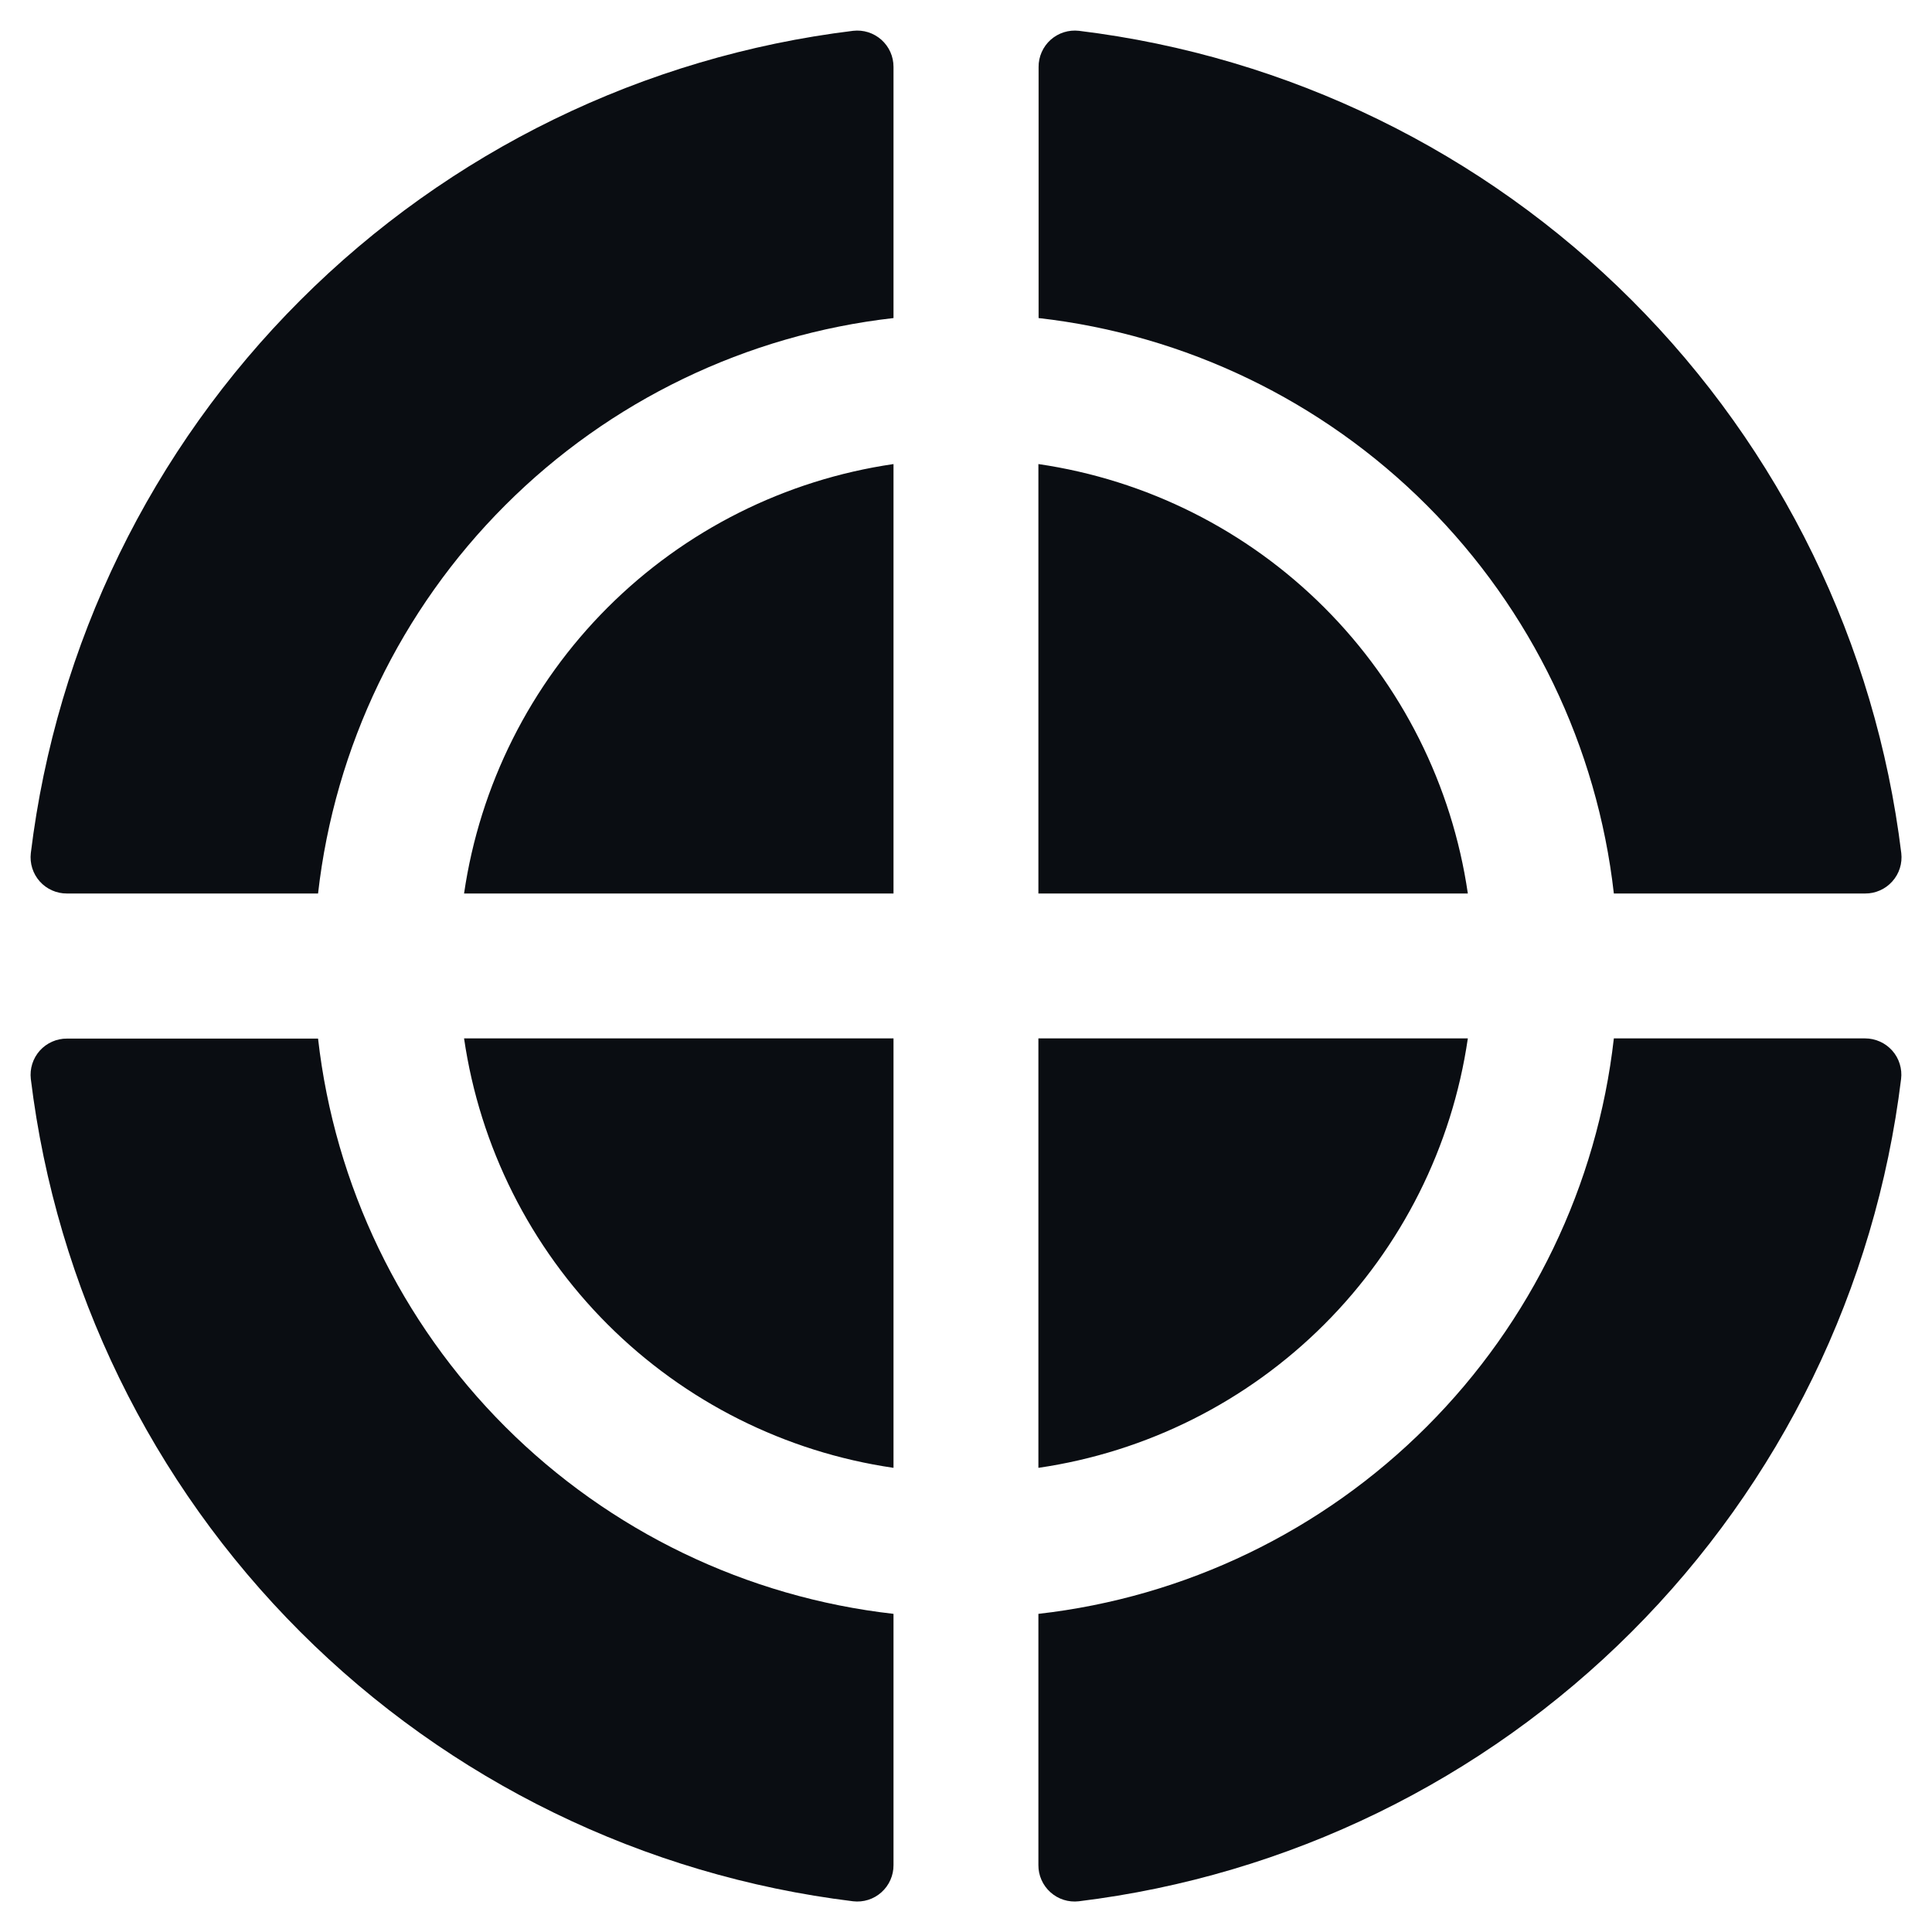       <svg width="40" height="40" viewBox="0 0 40 40" fill="none" id="svg1959027505_3043" xmlns="http://www.w3.org/2000/svg">
        <path d="M18.499 33.413V38.614C18.5 38.72 18.478 38.825 18.435 38.922C18.392 39.02 18.329 39.106 18.25 39.177C18.171 39.248 18.078 39.302 17.976 39.334C17.875 39.366 17.768 39.376 17.663 39.364C13.332 38.834 9.302 36.87 6.217 33.785C3.131 30.7 1.167 26.67 0.638 22.339C0.626 22.234 0.636 22.127 0.668 22.026C0.7 21.924 0.754 21.831 0.824 21.752C0.895 21.673 0.982 21.61 1.079 21.567C1.176 21.524 1.282 21.502 1.388 21.503H6.585C6.93 24.543 8.297 27.377 10.461 29.54C12.625 31.703 15.459 33.069 18.499 33.413ZM30.39 21.499H21.499V30.39C23.741 30.063 25.817 29.021 27.419 27.419C29.021 25.817 30.063 23.741 30.39 21.499ZM21.499 9.608V18.499H30.39C30.063 16.257 29.021 14.181 27.419 12.579C25.817 10.977 23.741 9.935 21.499 9.608ZM38.614 21.499H33.413C33.069 24.54 31.703 27.374 29.538 29.538C27.374 31.703 24.54 33.069 21.499 33.413V38.614C21.498 38.72 21.52 38.825 21.563 38.922C21.606 39.02 21.669 39.106 21.748 39.177C21.827 39.248 21.921 39.302 22.022 39.334C22.123 39.366 22.23 39.376 22.335 39.364C26.666 38.834 30.696 36.87 33.781 33.785C36.867 30.7 38.831 26.67 39.36 22.339C39.373 22.234 39.363 22.127 39.331 22.025C39.3 21.924 39.247 21.83 39.176 21.751C39.106 21.672 39.019 21.608 38.922 21.565C38.825 21.521 38.72 21.499 38.614 21.499ZM33.413 18.499H38.614C38.72 18.5 38.825 18.478 38.922 18.435C39.02 18.392 39.106 18.329 39.177 18.25C39.248 18.171 39.302 18.078 39.334 17.976C39.366 17.875 39.376 17.768 39.364 17.663C38.834 13.332 36.87 9.302 33.785 6.217C30.7 3.131 26.67 1.167 22.339 0.638C22.234 0.626 22.127 0.636 22.026 0.668C21.924 0.7 21.831 0.754 21.752 0.824C21.673 0.895 21.61 0.982 21.567 1.079C21.524 1.176 21.502 1.282 21.503 1.388V6.585C24.543 6.93 27.377 8.297 29.54 10.461C31.703 12.625 33.069 15.459 33.413 18.499ZM17.663 0.638C13.332 1.167 9.302 3.131 6.217 6.217C3.131 9.302 1.167 13.332 0.638 17.663C0.626 17.768 0.636 17.875 0.668 17.976C0.7 18.078 0.754 18.171 0.824 18.25C0.895 18.329 0.982 18.392 1.079 18.435C1.176 18.478 1.282 18.5 1.388 18.499H6.585C6.93 15.458 8.295 12.624 10.46 10.46C12.624 8.295 15.458 6.93 18.499 6.585V1.384C18.499 1.278 18.477 1.173 18.434 1.077C18.391 0.98 18.327 0.894 18.248 0.823C18.169 0.753 18.076 0.7 17.976 0.668C17.875 0.636 17.768 0.626 17.663 0.638ZM9.608 18.499H18.499V9.608C16.257 9.935 14.181 10.977 12.579 12.579C10.977 14.181 9.935 16.257 9.608 18.499ZM18.499 30.39V21.499H9.608C9.935 23.741 10.977 25.817 12.579 27.419C14.181 29.021 16.257 30.063 18.499 30.39Z" fill="#0A0D12"/>
      </svg>
